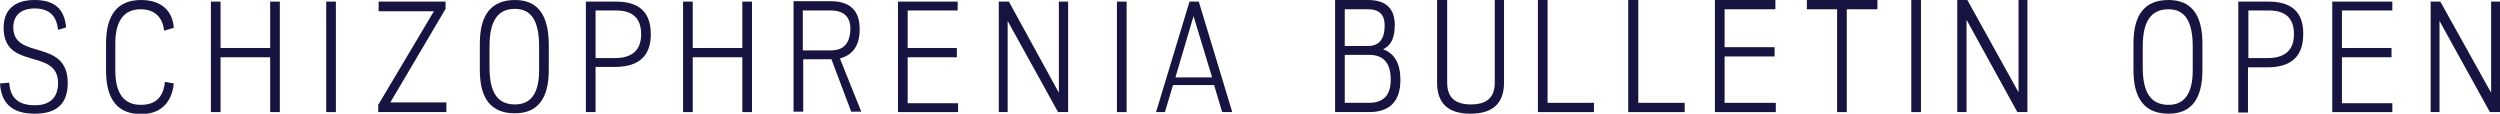 <?xml version="1.0" encoding="utf-8"?>
<!-- Generator: Adobe Illustrator 23.0.4, SVG Export Plug-In . SVG Version: 6.00 Build 0)  -->
<svg version="1.1" id="Layer_1" xmlns="http://www.w3.org/2000/svg" xmlns:xlink="http://www.w3.org/1999/xlink" x="0px" y="0px"
	 viewBox="0 0 620 28.2" style="enable-background:new 0 0 620 28.2;" xml:space="preserve">
<style type="text/css">
	.st0{fill:#181441;}
</style>
<g>
	<g>
		<path class="st0" d="M297.3,0.4h-2.3l-8.3,27.4h2.2l2-6.7h10.2l2,6.7h2.5L297.3,0.4z M291.5,19.2L296,4l4.6,15.2H291.5z"/>
		<rect x="277" y="0.4" class="st0" width="2.4" height="27.4"/>
		<polygon class="st0" points="264.9,0.4 262.6,0.4 262.6,23 250.2,0.4 247.7,0.4 247.7,27.8 249.9,27.8 249.9,5.2 262.4,27.8 
			264.9,27.8 		"/>
		<polygon class="st0" points="237.5,0.4 222.7,0.4 222.7,27.8 237.6,27.8 237.6,25.6 225.1,25.6 225.1,14.2 237.3,14.2 237.3,11.9 
			225.1,11.9 225.1,2.6 237.5,2.6 		"/>
		<path class="st0" d="M208.3,14.5c3.3-0.9,4.9-3.3,4.9-7.3c0-4.6-2.4-6.9-7.2-6.9h-9.2v27.4h2.4v-13h7l4.9,13h2.5L208.3,14.5z
			 M206,12.5h-6.9V2.6h6.9c3.3,0,4.9,1.6,4.9,4.6C210.8,10.8,209.2,12.5,206,12.5z"/>
		<polygon class="st0" points="186.5,0.4 184.1,0.4 184.1,11.9 171.8,11.9 171.8,0.4 169.4,0.4 169.4,27.8 171.8,27.8 171.8,14.2 
			184.1,14.2 184.1,27.8 186.5,27.8 		"/>
		<path class="st0" d="M152.8,0.4h-7.5v27.4h2.4V16.6h4.8c5.9,0,8.9-2.7,8.9-8.1C161.4,3.1,158.6,0.4,152.8,0.4z M152.5,14.4h-4.8
			V2.6h5.1c4.2,0,6.2,2,6.2,5.9S156.8,14.4,152.5,14.4z"/>
		<path class="st0" d="M127.7,0c-5.8,0-8.7,3.6-8.7,10.8v6.6c0,7.2,2.9,10.7,8.7,10.7c5.6,0,8.4-3.6,8.4-10.7v-6.6
			C136,3.6,133.3,0,127.7,0z M133.7,17.4c0,5.7-2,8.5-6,8.5c-4.5,0-6.3-3.2-6.3-9.3v-5.1c0-6.1,1.9-9.3,6.3-9.3c4.2,0,6,3.2,6,9.3
			V17.4z"/>
		<polygon class="st0" points="110.5,0.4 93.9,0.4 93.9,2.8 107.6,2.8 93.8,26 93.8,27.8 110.7,27.8 110.7,25.4 96.8,25.4 
			110.5,2.2 		"/>
		<rect x="80.9" y="0.4" class="st0" width="2.4" height="27.4"/>
		<polygon class="st0" points="69.4,0.4 67,0.4 67,11.9 54.7,11.9 54.7,0.4 52.3,0.4 52.3,27.8 54.7,27.8 54.7,14.2 67,14.2 
			67,27.8 69.4,27.8 		"/>
		<path class="st0" d="M43.1,6.9C42.8,2.5,39.8,0,35,0c-5.8,0-8.7,3.6-8.7,10.8v6.7c0,7.2,2.9,10.8,8.7,10.8c4.7,0,7.6-2.7,8.1-7.6
			l-2.2-0.4c-0.4,4-2.5,5.7-6,5.7c-4.2,0-6.3-2.9-6.3-8.5v-6.7c0-5.6,2.1-8.5,6.3-8.5c3.3,0,5.4,1.8,5.8,5.3L43.1,6.9z"/>
		<path class="st0" d="M16.4,6.8C16,2.4,13.7,0,8.6,0C3.4,0,0.9,2.6,0.9,6.9c0,10.7,13.5,4.9,13.5,13.7c0,3.4-1.8,5.5-5.8,5.5
			c-4.1,0-6.1-1.9-6.3-5.6L0,20.7c0.3,4.9,3,7.5,8.6,7.5s8.2-2.6,8.2-7.6C16.8,9.4,3.3,15,3.3,6.8c0-2.8,1.7-4.7,5.3-4.7
			c3.4,0,5.4,1.6,5.8,5.3L16.4,6.8z"/>
	</g>
	<g>
		<polygon class="st0" points="502.8,0 500.6,0 500.6,22.9 487.9,0 485.4,0 485.4,27.8 487.7,27.8 487.7,4.9 500.3,27.8 502.8,27.8 
					"/>
		<rect x="474" class="st0" width="2.4" height="27.8"/>
		<polygon class="st0" points="465.6,0 448.1,0 448.1,2.3 455.6,2.3 455.6,27.8 458,27.8 458,2.3 465.6,2.3 		"/>
		<polygon class="st0" points="440.3,0 425.3,0 425.3,27.8 440.4,27.8 440.4,25.5 427.7,25.5 427.7,14 440.1,14 440.1,11.7 
			427.7,11.7 427.7,2.3 440.3,2.3 		"/>
		<polygon class="st0" points="406.3,0 403.8,0 403.8,27.8 417.8,27.8 417.8,25.5 406.3,25.5 		"/>
		<polygon class="st0" points="383.8,0 381.4,0 381.4,27.8 395.3,27.8 395.3,25.5 383.8,25.5 		"/>
		<path class="st0" d="M373,0h-2.3v20.5c0,3.6-1.9,5.4-5.9,5.4s-5.9-1.8-5.9-5.4V0h-2.5v20.5c0,5.1,2.7,7.7,8.3,7.7
			c5.5,0,8.3-2.6,8.3-7.7V0z"/>
		<path class="st0" d="M343,12.2c1.9-0.8,2.9-2.7,2.9-6c0-4.1-2.2-6.2-6.6-6.2h-8.2v27.8h8.4c5.2,0,7.8-2.7,7.8-8
			C347.3,15.8,345.9,13.3,343,12.2z M333.5,2.3h5.8c2.8,0,4.1,1.4,4.1,4c0,3.4-1.4,5.1-4.1,5.1h-5.8V2.3z M339.5,25.5h-6V13.6h6
			c3.6,0,5.4,2,5.4,6.2C344.9,23.6,343.1,25.5,339.5,25.5z"/>
	</g>
	<g>
		<polygon class="st0" points="620,0.4 617.8,0.4 617.8,23 605.2,0.4 602.8,0.4 602.8,27.8 605,27.8 605,5.2 617.5,27.8 620,27.8 		
			"/>
		<polygon class="st0" points="593.3,0.4 578.4,0.4 578.4,27.8 593.3,27.8 593.3,25.6 580.8,25.6 580.8,14.2 593.1,14.2 593.1,11.9 
			580.8,11.9 580.8,2.6 593.3,2.6 		"/>
		<path class="st0" d="M562.6,0.4h-7.5v27.5h2.4V16.7h4.8c5.9,0,8.9-2.7,8.9-8.2C571.3,3.1,568.4,0.4,562.6,0.4z M562.4,14.4h-4.8
			V2.6h5.1c4.2,0,6.2,2,6.2,5.9S566.7,14.4,562.4,14.4z"/>
		<path class="st0" d="M537.8,0c-5.9,0-8.7,3.6-8.7,10.8v6.6c0,7.2,2.9,10.8,8.7,10.8c5.6,0,8.4-3.6,8.4-10.8v-6.6
			C546.2,3.6,543.4,0,537.8,0z M543.8,17.4c0,5.7-2,8.6-6,8.6c-4.5,0-6.4-3.2-6.4-9.3v-5.1c0-6.1,1.9-9.3,6.4-9.3c4.2,0,6,3.2,6,9.3
			V17.4z"/>
	</g>
</g>
</svg>

